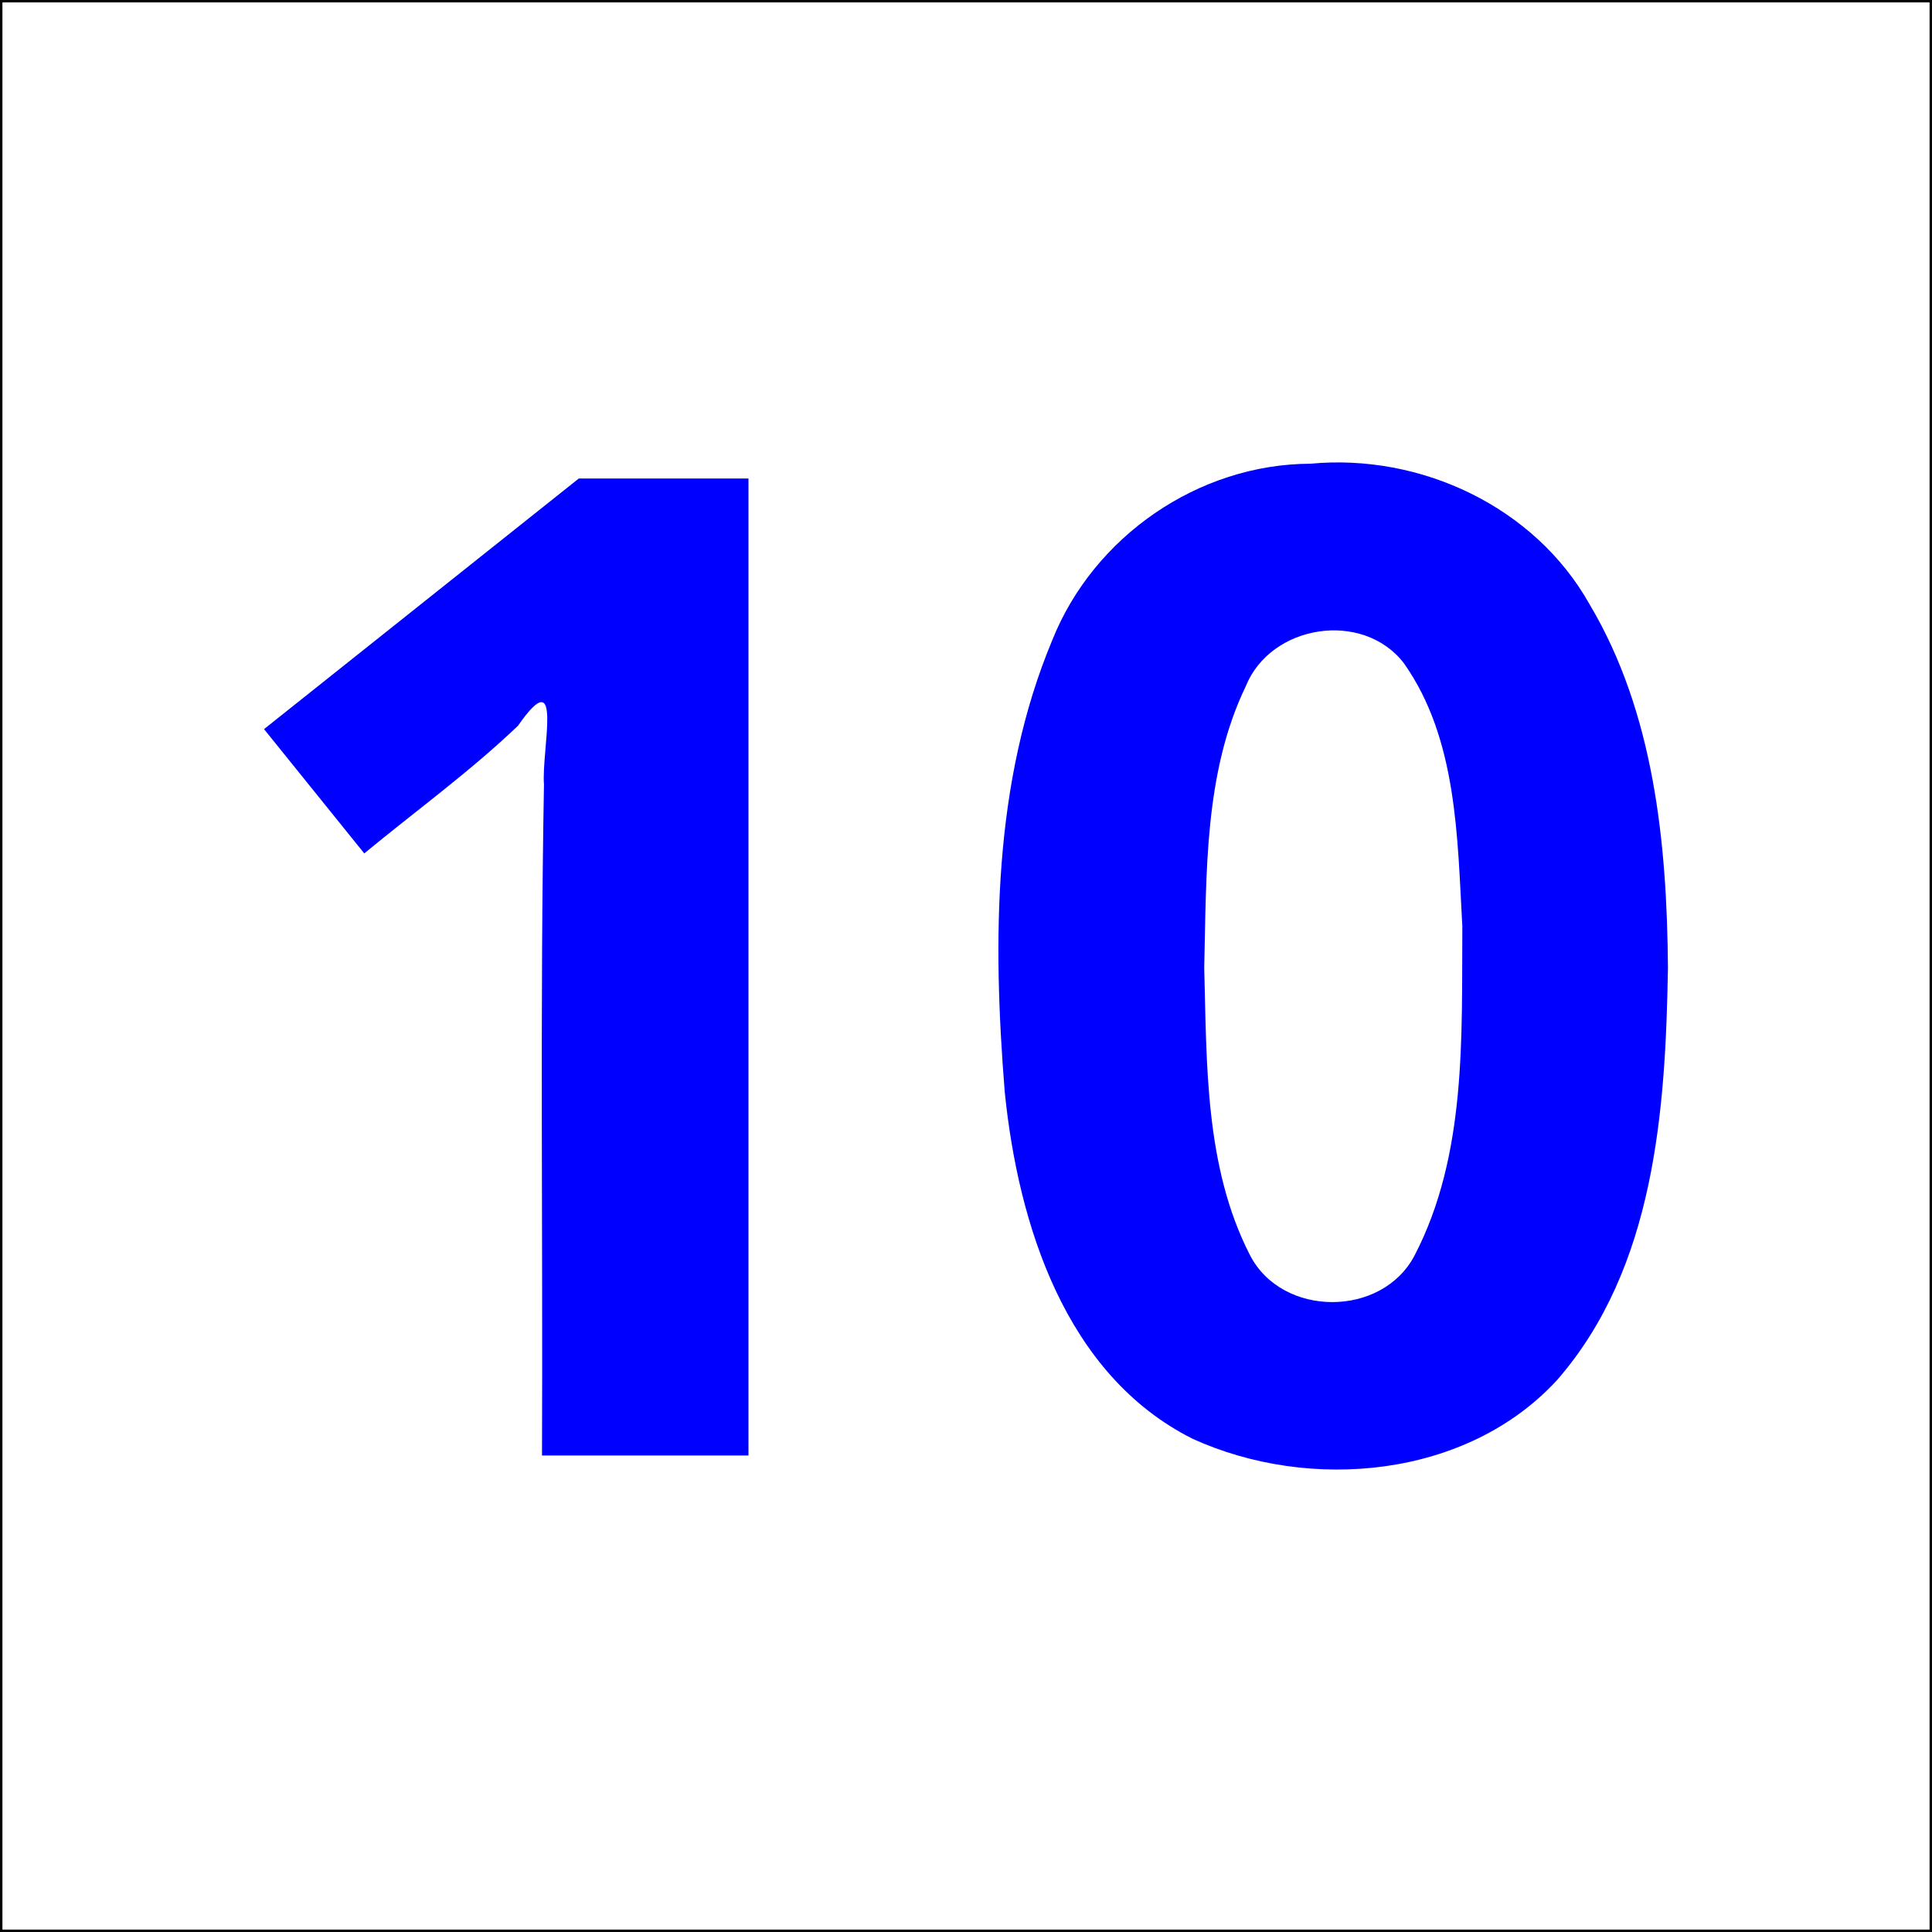 <?xml version="1.0" encoding="UTF-8" standalone="no"?>
<!-- Created with Inkscape (http://www.inkscape.org/) -->

<svg
   xmlns:dc="http://purl.org/dc/elements/1.1/"
   xmlns:cc="http://creativecommons.org/ns#"
   xmlns:rdf="http://www.w3.org/1999/02/22-rdf-syntax-ns#"
   xmlns:svg="http://www.w3.org/2000/svg"
   xmlns="http://www.w3.org/2000/svg"
   version="1.2"
   width="120"
   height="120"
   id="svg2">
  <rect width="100%" height="100%" fill="#808080" stroke="none"/>
  <title
     id="title3142">10 blue/white</title>
  <defs
     id="defs4" />
  <g
     transform="translate(-96.217,-914.224)"
     id="layer1"
     style="stroke:#000000;stroke-width:0.3;stroke-miterlimit:4;stroke-dasharray:none">
    <flowRoot
       transform="translate(0,932.362)"
       id="flowRoot2987"
       xml:space="preserve"
       style="font-size:72px;font-style:normal;font-variant:normal;font-weight:bold;font-stretch:normal;line-height:125%;letter-spacing:0px;word-spacing:0px;fill:#000000;fill-opacity:1;stroke:#000000;stroke-width:0.3;stroke-miterlimit:4;stroke-dasharray:none;font-family:Dingbats;-inkscape-font-specification:Sans Bold"><flowRegion
         id="flowRegion2989"><rect
           width="73.994"
           height="65.912"
           x="127.532"
           y="13.681"
           id="rect2991"
           style="font-size:72px;stroke:#000000;stroke-width:0.3;stroke-miterlimit:4;stroke-dasharray:none" /></flowRegion><flowPara
         id="flowPara2993" /></flowRoot>    <rect
       width="120"
       height="120"
       x="96.217"
       y="914.224"
       id="rect2985"
       style="fill:#ffffff;fill-opacity:1;stroke:#000000;stroke-width:0.3;stroke-miterlimit:4;stroke-dasharray:none" />
  </g>
  <g
     id="text3007"
     style="font-size:85px;font-style:normal;font-variant:normal;font-weight:bold;font-stretch:normal;text-align:start;line-height:125%;letter-spacing:0px;word-spacing:0px;writing-mode:lr-tb;text-anchor:start;fill:#0000ff;fill-opacity:1;stroke:none;font-family:Droid Sans;-inkscape-font-specification:Droid Sans Bold">
    <path
       d="m 46.49,90.402 c -4.275,0 -8.55,0 -12.825,0 0.058,-13.89 -0.129,-27.783 0.122,-41.67 -0.167,-2.139 1.25,-7.77 -1.616,-3.652 -2.994,2.86 -6.358,5.292 -9.546,7.927 -2.075,-2.573 -4.15,-5.146 -6.226,-7.72 6.516,-5.188 13.032,-10.376 19.548,-15.564 3.514,0 7.028,0 10.542,0 0,20.226 0,40.452 0,60.679 z"
       id="path3064" />
    <path
       d="m 103.6,60.062 c -0.146,8.855 -0.801,18.677 -6.892,25.661 -5.599,6.089 -15.341,6.956 -22.622,3.648 C 66.166,85.406 63.24,76.044 62.407,67.828 61.652,58.443 61.669,48.577 65.359,39.76 67.931,33.315 74.437,28.826 81.39,28.802 c 6.847,-0.647 13.938,2.664 17.343,8.736 4.008,6.733 4.804,14.842 4.866,22.524 z m -28.804,0 c 0.161,6.011 0.03,12.411 2.84,17.893 1.998,3.889 8.203,3.892 10.226,0.023 3.247,-6.25 2.92,-13.588 2.966,-20.44 -0.311,-5.532 -0.309,-11.631 -3.624,-16.336 -2.545,-3.324 -8.283,-2.429 -9.831,1.432 -2.587,5.369 -2.432,11.606 -2.576,17.427 z"
       id="path3066" />
  </g>
</svg>
